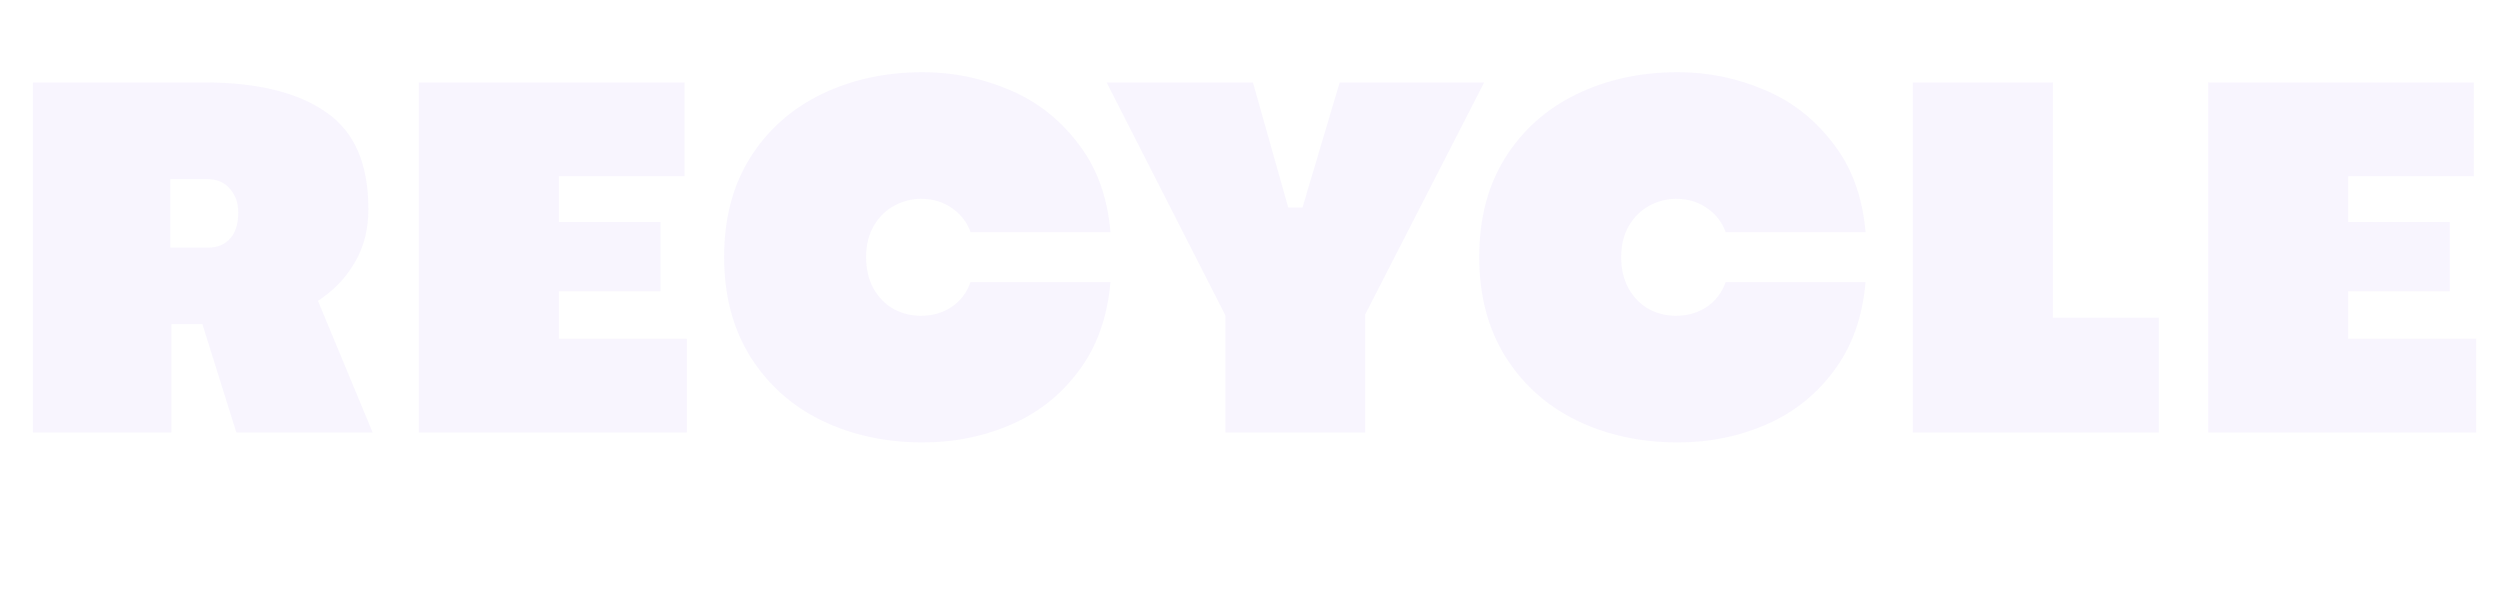 <?xml version="1.0" encoding="UTF-8"?> <svg xmlns="http://www.w3.org/2000/svg" width="607" height="145" viewBox="0 0 607 145" fill="none"> <g filter="url(#filter0_b_3038_369)"> <path d="M49.633 18.016C62.98 18.016 73.275 20.589 80.516 25.736C87.8 30.84 91.442 39.171 91.442 50.73C91.442 55.834 90.352 60.327 88.171 64.209C86.034 68.047 83.198 71.232 79.665 73.762L93.471 107H55.914L47.67 80.697H45.38H43.613V107H5.991V18.016H49.633ZM50.549 58.124C52.25 58.124 53.559 57.579 54.475 56.488C55.391 55.398 55.849 53.762 55.849 51.581C55.849 49.836 55.369 48.397 54.409 47.263C53.493 46.085 52.163 45.496 50.418 45.496H43.352V58.124H50.549ZM99.686 18.016H168.191V44.776H137.701V51.908H162.368V72.715H137.701V80.239H168.78V107H99.686V18.016ZM224.068 109.421C214.69 109.421 206.184 107.567 198.551 103.859C190.917 100.108 184.876 94.677 180.427 87.567C176.021 80.457 173.818 72.061 173.818 62.377C173.818 52.693 176.021 44.318 180.427 37.252C184.876 30.186 190.917 24.799 198.551 21.091C206.184 17.383 214.69 15.529 224.068 15.529C231.745 15.529 239.117 17.056 246.184 20.109C253.294 23.163 259.204 27.917 263.915 34.373C268.67 40.785 271.287 48.789 271.767 58.386H234.21C233.556 55.812 232.269 53.828 230.35 52.432C228.474 50.992 226.249 50.273 223.676 50.273C221.757 50.273 219.924 50.73 218.18 51.647C216.435 52.562 215.017 53.937 213.927 55.769C212.836 57.601 212.291 59.825 212.291 62.442C212.291 65.016 212.814 67.241 213.861 69.116C214.908 70.948 216.282 72.344 217.983 73.304C219.728 74.22 221.604 74.678 223.61 74.678C226.184 74.678 228.43 73.98 230.35 72.584C232.269 71.144 233.534 69.116 234.145 66.499H271.767C271.287 75.877 268.779 83.794 264.242 90.25C259.706 96.706 253.882 101.526 246.772 104.71C239.706 107.851 232.138 109.421 224.068 109.421ZM295.518 77.033L265.42 18.016H305.725L314.296 48.375H314.754L323.783 18.016H363.63L333.467 76.837V107H295.518V77.033ZM407.402 109.421C398.024 109.421 389.518 107.567 381.885 103.859C374.251 100.108 368.21 94.677 363.761 87.567C359.355 80.457 357.152 72.061 357.152 62.377C357.152 52.693 359.355 44.318 363.761 37.252C368.21 30.186 374.251 24.799 381.885 21.091C389.518 17.383 398.024 15.529 407.402 15.529C415.079 15.529 422.451 17.056 429.518 20.109C436.628 23.163 442.538 27.917 447.249 34.373C452.004 40.785 454.621 48.789 455.101 58.386H417.544C416.89 55.812 415.603 53.828 413.684 52.432C411.808 50.992 409.583 50.273 407.01 50.273C405.09 50.273 403.258 50.73 401.514 51.647C399.769 52.562 398.351 53.937 397.261 55.769C396.17 57.601 395.625 59.825 395.625 62.442C395.625 65.016 396.148 67.241 397.195 69.116C398.242 70.948 399.616 72.344 401.317 73.304C403.062 74.22 404.938 74.678 406.944 74.678C409.518 74.678 411.764 73.98 413.684 72.584C415.603 71.144 416.868 69.116 417.479 66.499H455.101C454.621 75.877 452.113 83.794 447.576 90.25C443.04 96.706 437.216 101.526 430.106 104.71C423.04 107.851 415.472 109.421 407.402 109.421ZM462.429 18.016H500.443V75.136H526.157V107H462.429V18.016ZM534.14 18.016H602.645V44.776H572.154V51.908H596.821V72.715H572.154V80.239H603.233V107H534.14V18.016Z" fill="#6200EA" fill-opacity="0.04"></path> <path d="M80.516 25.736L79.357 27.366L79.368 27.374L80.516 25.736ZM88.171 64.209L86.427 63.229L86.424 63.236L88.171 64.209ZM79.665 73.762L78.501 72.136L77.208 73.061L77.818 74.529L79.665 73.762ZM93.471 107V109H96.467L95.318 106.233L93.471 107ZM55.914 107L54.006 107.598L54.445 109H55.914V107ZM47.67 80.697L49.578 80.099L49.139 78.697H47.67V80.697ZM43.613 80.697V78.697H41.613V80.697H43.613ZM43.613 107V109H45.613V107H43.613ZM5.991 107H3.991V109H5.991V107ZM5.991 18.016V16.016H3.991V18.016H5.991ZM54.409 47.263L52.831 48.491L52.856 48.523L52.882 48.555L54.409 47.263ZM43.352 45.496V43.496H41.352V45.496H43.352ZM43.352 58.124H41.352V60.124H43.352V58.124ZM49.633 20.016C62.762 20.016 72.586 22.553 79.357 27.366L81.674 24.106C73.964 18.625 63.199 16.016 49.633 16.016V20.016ZM79.368 27.374C85.963 31.994 89.442 39.607 89.442 50.73H93.442C93.442 38.736 89.638 29.685 81.663 24.098L79.368 27.374ZM89.442 50.73C89.442 55.542 88.417 59.688 86.427 63.229L89.915 65.189C92.287 60.966 93.442 56.126 93.442 50.73H89.442ZM86.424 63.236C84.428 66.819 81.791 69.78 78.501 72.136L80.829 75.388C84.606 72.684 87.639 69.276 89.918 65.182L86.424 63.236ZM77.818 74.529L91.624 107.767L95.318 106.233L81.512 72.995L77.818 74.529ZM93.471 105H55.914V109H93.471V105ZM57.822 106.402L49.578 80.099L45.761 81.295L54.006 107.598L57.822 106.402ZM47.67 78.697H45.38V82.697H47.67V78.697ZM45.38 78.697H43.613V82.697H45.38V78.697ZM41.613 80.697V107H45.613V80.697H41.613ZM43.613 105H5.991V109H43.613V105ZM7.991 107V18.016H3.991V107H7.991ZM5.991 20.016H49.633V16.016H5.991V20.016ZM50.549 60.124C52.714 60.124 54.635 59.406 56.006 57.775L52.943 55.202C52.482 55.751 51.786 56.124 50.549 56.124V60.124ZM56.006 57.775C57.349 56.175 57.849 53.993 57.849 51.581H53.849C53.849 53.531 53.432 54.62 52.943 55.202L56.006 57.775ZM57.849 51.581C57.849 49.45 57.253 47.527 55.936 45.971L52.882 48.555C53.485 49.267 53.849 50.222 53.849 51.581H57.849ZM55.988 46.035C54.626 44.284 52.662 43.496 50.418 43.496V47.496C51.663 47.496 52.36 47.886 52.831 48.491L55.988 46.035ZM50.418 43.496H43.352V47.496H50.418V43.496ZM41.352 45.496V58.124H45.352V45.496H41.352ZM43.352 60.124H50.549V56.124H43.352V60.124ZM99.686 18.016V16.016H97.686V18.016H99.686ZM168.191 18.016H170.191V16.016H168.191V18.016ZM168.191 44.776V46.776H170.191V44.776H168.191ZM137.701 44.776V42.776H135.701V44.776H137.701ZM137.701 51.908H135.701V53.908H137.701V51.908ZM162.368 51.908H164.368V49.908H162.368V51.908ZM162.368 72.715V74.715H164.368V72.715H162.368ZM137.701 72.715V70.715H135.701V72.715H137.701ZM137.701 80.239H135.701V82.239H137.701V80.239ZM168.78 80.239H170.78V78.239H168.78V80.239ZM168.78 107V109H170.78V107H168.78ZM99.686 107H97.686V109H99.686V107ZM99.686 20.016H168.191V16.016H99.686V20.016ZM166.191 18.016V44.776H170.191V18.016H166.191ZM168.191 42.776H137.701V46.776H168.191V42.776ZM135.701 44.776V51.908H139.701V44.776H135.701ZM137.701 53.908H162.368V49.908H137.701V53.908ZM160.368 51.908V72.715H164.368V51.908H160.368ZM162.368 70.715H137.701V74.715H162.368V70.715ZM135.701 72.715V80.239H139.701V72.715H135.701ZM137.701 82.239H168.78V78.239H137.701V82.239ZM166.78 80.239V107H170.78V80.239H166.78ZM168.78 105H99.686V109H168.78V105ZM101.687 107V18.016H97.686V107H101.687ZM198.551 103.859L197.669 105.654L197.677 105.658L198.551 103.859ZM180.427 87.567L178.727 88.621L178.731 88.628L180.427 87.567ZM180.427 37.252L178.734 36.186L178.73 36.194L180.427 37.252ZM246.184 20.109L245.39 21.945L245.394 21.947L246.184 20.109ZM263.915 34.373L262.299 35.552L262.304 35.558L262.309 35.564L263.915 34.373ZM271.767 58.386V60.386H273.869L273.764 58.286L271.767 58.386ZM234.21 58.386L232.272 58.879L232.655 60.386H234.21V58.386ZM230.35 52.432L229.132 54.018L229.152 54.034L229.173 54.049L230.35 52.432ZM213.861 69.116L212.115 70.091L212.12 70.1L212.125 70.109L213.861 69.116ZM217.983 73.304L217.001 75.046L217.027 75.061L217.054 75.075L217.983 73.304ZM230.35 72.584L231.526 74.201L231.538 74.193L231.55 74.184L230.35 72.584ZM234.145 66.499V64.499H232.557L232.197 66.045L234.145 66.499ZM271.767 66.499L273.764 66.601L273.872 64.499H271.767V66.499ZM246.772 104.71L247.585 106.538L247.59 106.535L246.772 104.71ZM224.068 107.421C214.961 107.421 206.758 105.622 199.425 102.06L197.677 105.658C205.61 109.512 214.42 111.421 224.068 111.421V107.421ZM199.433 102.064C192.129 98.475 186.371 93.296 182.122 86.507L178.731 88.628C183.381 96.059 189.706 101.741 197.669 105.654L199.433 102.064ZM182.127 86.514C177.947 79.768 175.818 71.748 175.818 62.377H171.818C171.818 72.373 174.096 81.147 178.727 88.621L182.127 86.514ZM175.818 62.377C175.818 53.005 177.947 45.01 182.124 38.31L178.73 36.194C174.096 43.627 171.818 52.381 171.818 62.377H175.818ZM182.119 38.318C186.366 31.573 192.121 26.437 199.425 22.89L197.677 19.292C189.713 23.16 183.386 28.798 178.734 36.186L182.119 38.318ZM199.425 22.89C206.758 19.328 214.961 17.529 224.068 17.529V13.529C214.42 13.529 205.61 15.438 197.677 19.292L199.425 22.89ZM224.068 17.529C231.472 17.529 238.574 19 245.39 21.945L246.977 18.273C239.661 15.112 232.019 13.529 224.068 13.529V17.529ZM245.394 21.947C252.164 24.854 257.793 29.376 262.299 35.552L265.531 33.194C260.616 26.459 254.424 21.471 246.973 18.272L245.394 21.947ZM262.309 35.564C266.784 41.599 269.305 49.202 269.769 58.486L273.764 58.286C273.269 48.377 270.556 39.971 265.522 33.182L262.309 35.564ZM271.767 56.386H234.21V60.386H271.767V56.386ZM236.148 57.893C235.394 54.924 233.868 52.517 231.526 50.814L229.173 54.049C230.67 55.138 231.718 56.7 232.272 58.879L236.148 57.893ZM231.567 50.845C229.311 49.113 226.648 48.273 223.676 48.273V52.273C225.85 52.273 227.637 52.871 229.132 54.018L231.567 50.845ZM223.676 48.273C221.424 48.273 219.274 48.813 217.25 49.876L219.109 53.417C220.575 52.648 222.089 52.273 223.676 52.273V48.273ZM217.25 49.876C215.152 50.977 213.472 52.623 212.208 54.746L215.645 56.791C216.563 55.25 217.718 54.148 219.109 53.417L217.25 49.876ZM212.208 54.746C210.896 56.95 210.291 59.547 210.291 62.442H214.291C214.291 60.104 214.777 58.251 215.645 56.791L212.208 54.746ZM210.291 62.442C210.291 65.29 210.872 67.864 212.115 70.091L215.608 68.141C214.757 66.618 214.291 64.742 214.291 62.442H210.291ZM212.125 70.109C213.336 72.228 214.96 73.894 217.001 75.046L218.966 71.562C217.604 70.794 216.481 69.669 215.598 68.124L212.125 70.109ZM217.054 75.075C219.091 76.144 221.286 76.678 223.61 76.678V72.678C221.922 72.678 220.366 72.296 218.913 71.533L217.054 75.075ZM223.61 76.678C226.569 76.678 229.236 75.867 231.526 74.201L229.173 70.966C227.625 72.092 225.799 72.678 223.61 72.678V76.678ZM231.55 74.184C233.891 72.428 235.388 69.97 236.092 66.954L232.197 66.045C231.679 68.263 230.647 69.861 229.15 70.984L231.55 74.184ZM234.145 68.499H271.767V64.499H234.145V68.499ZM269.769 66.397C269.305 75.471 266.887 83.007 262.606 89.1L265.879 91.4C270.67 84.582 273.269 76.283 273.764 66.601L269.769 66.397ZM262.606 89.1C258.274 95.265 252.732 99.85 245.955 102.885L247.59 106.535C255.033 103.202 261.138 98.146 265.879 91.4L262.606 89.1ZM245.96 102.882C239.161 105.904 231.871 107.421 224.068 107.421V111.421C232.405 111.421 240.251 109.797 247.585 106.538L245.96 102.882ZM295.518 77.033H297.518V76.553L297.299 76.125L295.518 77.033ZM265.42 18.016V16.016H262.155L263.638 18.924L265.42 18.016ZM305.725 18.016L307.649 17.472L307.238 16.016H305.725V18.016ZM314.296 48.375L312.371 48.918L312.782 50.375H314.296V48.375ZM314.754 48.375V50.375H316.246L316.671 48.945L314.754 48.375ZM323.783 18.016V16.016H322.291L321.866 17.445L323.783 18.016ZM363.63 18.016L365.41 18.928L366.903 16.016H363.63V18.016ZM333.467 76.837L331.687 75.924L331.467 76.354V76.837H333.467ZM333.467 107V109H335.467V107H333.467ZM295.518 107H293.518V109H295.518V107ZM297.299 76.125L267.202 17.107L263.638 18.924L293.736 77.942L297.299 76.125ZM265.42 20.016H305.725V16.016H265.42V20.016ZM303.8 18.559L312.371 48.918L316.221 47.832L307.649 17.472L303.8 18.559ZM314.296 50.375H314.754V46.375H314.296V50.375ZM316.671 48.945L325.7 18.586L321.866 17.445L312.837 47.805L316.671 48.945ZM323.783 20.016H363.63V16.016H323.783V20.016ZM361.85 17.103L331.687 75.924L335.246 77.749L365.41 18.928L361.85 17.103ZM331.467 76.837V107H335.467V76.837H331.467ZM333.467 105H295.518V109H333.467V105ZM297.518 107V77.033H293.518V107H297.518ZM381.885 103.859L381.003 105.654L381.011 105.658L381.885 103.859ZM363.761 87.567L362.061 88.621L362.065 88.628L363.761 87.567ZM363.761 37.252L362.068 36.186L362.064 36.194L363.761 37.252ZM429.518 20.109L428.724 21.945L428.728 21.947L429.518 20.109ZM447.249 34.373L445.633 35.552L445.638 35.558L445.642 35.564L447.249 34.373ZM455.101 58.386V60.386H457.203L457.098 58.286L455.101 58.386ZM417.544 58.386L415.606 58.879L415.989 60.386H417.544V58.386ZM413.684 52.432L412.466 54.018L412.486 54.034L412.507 54.049L413.684 52.432ZM397.195 69.116L395.449 70.091L395.454 70.1L395.459 70.109L397.195 69.116ZM401.317 73.304L400.335 75.046L400.361 75.061L400.388 75.075L401.317 73.304ZM413.684 72.584L414.86 74.201L414.872 74.193L414.884 74.184L413.684 72.584ZM417.479 66.499V64.499H415.891L415.531 66.045L417.479 66.499ZM455.101 66.499L457.098 66.601L457.206 64.499H455.101V66.499ZM430.106 104.71L430.919 106.538L430.924 106.535L430.106 104.71ZM407.402 107.421C398.295 107.421 390.092 105.622 382.759 102.06L381.011 105.658C388.944 109.512 397.754 111.421 407.402 111.421V107.421ZM382.767 102.064C375.463 98.475 369.705 93.296 365.456 86.507L362.065 88.628C366.715 96.059 373.04 101.741 381.003 105.654L382.767 102.064ZM365.461 86.514C361.281 79.768 359.152 71.748 359.152 62.377H355.152C355.152 72.373 357.43 81.147 362.061 88.621L365.461 86.514ZM359.152 62.377C359.152 53.005 361.281 45.01 365.458 38.31L362.064 36.194C357.43 43.627 355.152 52.381 355.152 62.377H359.152ZM365.453 38.318C369.7 31.573 375.455 26.437 382.759 22.89L381.011 19.292C373.047 23.16 366.72 28.798 362.068 36.186L365.453 38.318ZM382.759 22.89C390.092 19.328 398.295 17.529 407.402 17.529V13.529C397.754 13.529 388.944 15.438 381.011 19.292L382.759 22.89ZM407.402 17.529C414.806 17.529 421.908 19 428.724 21.945L430.311 18.273C422.995 15.112 415.353 13.529 407.402 13.529V17.529ZM428.728 21.947C435.498 24.854 441.127 29.376 445.633 35.552L448.865 33.194C443.95 26.459 437.757 21.471 430.307 18.272L428.728 21.947ZM445.642 35.564C450.118 41.599 452.639 49.202 453.103 58.486L457.098 58.286C456.603 48.377 453.89 39.971 448.856 33.182L445.642 35.564ZM455.101 56.386H417.544V60.386H455.101V56.386ZM419.482 57.893C418.728 54.924 417.202 52.517 414.86 50.814L412.507 54.049C414.004 55.138 415.052 56.7 415.606 58.879L419.482 57.893ZM414.901 50.845C412.645 49.113 409.982 48.273 407.01 48.273V52.273C409.184 52.273 410.971 52.871 412.466 54.018L414.901 50.845ZM407.01 48.273C404.758 48.273 402.608 48.813 400.584 49.876L402.443 53.417C403.909 52.648 405.423 52.273 407.01 52.273V48.273ZM400.584 49.876C398.486 50.977 396.805 52.623 395.542 54.746L398.979 56.791C399.897 55.25 401.052 54.148 402.443 53.417L400.584 49.876ZM395.542 54.746C394.23 56.95 393.625 59.547 393.625 62.442H397.625C397.625 60.104 398.111 58.251 398.979 56.791L395.542 54.746ZM393.625 62.442C393.625 65.29 394.206 67.864 395.449 70.091L398.942 68.141C398.091 66.618 397.625 64.742 397.625 62.442H393.625ZM395.459 70.109C396.67 72.228 398.294 73.894 400.335 75.046L402.3 71.562C400.938 70.794 399.815 69.669 398.932 68.124L395.459 70.109ZM400.388 75.075C402.425 76.144 404.62 76.678 406.944 76.678V72.678C405.256 72.678 403.7 72.296 402.247 71.533L400.388 75.075ZM406.944 76.678C409.903 76.678 412.57 75.867 414.86 74.201L412.507 70.966C410.959 72.092 409.133 72.678 406.944 72.678V76.678ZM414.884 74.184C417.224 72.428 418.722 69.97 419.426 66.954L415.531 66.045C415.013 68.263 413.981 69.861 412.484 70.984L414.884 74.184ZM417.479 68.499H455.101V64.499H417.479V68.499ZM453.103 66.397C452.639 75.471 450.221 83.007 445.94 89.1L449.213 91.4C454.004 84.582 456.603 76.283 457.098 66.601L453.103 66.397ZM445.94 89.1C441.608 95.265 436.066 99.85 429.289 102.885L430.924 106.535C438.367 103.202 444.472 98.146 449.213 91.4L445.94 89.1ZM429.294 102.882C422.495 105.904 415.205 107.421 407.402 107.421V111.421C415.739 111.421 423.585 109.797 430.919 106.538L429.294 102.882ZM462.429 18.016V16.016H460.429V18.016H462.429ZM500.443 18.016H502.443V16.016H500.443V18.016ZM500.443 75.136H498.443V77.136H500.443V75.136ZM526.157 75.136H528.157V73.136H526.157V75.136ZM526.157 107V109H528.157V107H526.157ZM462.429 107H460.429V109H462.429V107ZM462.429 20.016H500.443V16.016H462.429V20.016ZM498.443 18.016V75.136H502.443V18.016H498.443ZM500.443 77.136H526.157V73.136H500.443V77.136ZM524.157 75.136V107H528.157V75.136H524.157ZM526.157 105H462.429V109H526.157V105ZM464.429 107V18.016H460.429V107H464.429ZM534.14 18.016V16.016H532.14V18.016H534.14ZM602.645 18.016H604.645V16.016H602.645V18.016ZM602.645 44.776V46.776H604.645V44.776H602.645ZM572.154 44.776V42.776H570.154V44.776H572.154ZM572.154 51.908H570.154V53.908H572.154V51.908ZM596.821 51.908H598.821V49.908H596.821V51.908ZM596.821 72.715V74.715H598.821V72.715H596.821ZM572.154 72.715V70.715H570.154V72.715H572.154ZM572.154 80.239H570.154V82.239H572.154V80.239ZM603.233 80.239H605.233V78.239H603.233V80.239ZM603.233 107V109H605.233V107H603.233ZM534.14 107H532.14V109H534.14V107ZM534.14 20.016H602.645V16.016H534.14V20.016ZM600.645 18.016V44.776H604.645V18.016H600.645ZM602.645 42.776H572.154V46.776H602.645V42.776ZM570.154 44.776V51.908H574.154V44.776H570.154ZM572.154 53.908H596.821V49.908H572.154V53.908ZM594.821 51.908V72.715H598.821V51.908H594.821ZM596.821 70.715H572.154V74.715H596.821V70.715ZM570.154 72.715V80.239H574.154V72.715H570.154ZM572.154 82.239H603.233V78.239H572.154V82.239ZM601.233 80.239V107H605.233V80.239H601.233ZM603.233 105H534.14V109H603.233V105ZM536.14 107V18.016H532.14V107H536.14Z" fill="white"></path> </g> <defs> <filter id="filter0_b_3038_369" x="-30.008" y="-20.471" width="669.242" height="165.893" filterUnits="userSpaceOnUse" color-interpolation-filters="sRGB"> <feFlood flood-opacity="0" result="BackgroundImageFix"></feFlood> <feGaussianBlur in="BackgroundImageFix" stdDeviation="18"></feGaussianBlur> <feComposite in2="SourceAlpha" operator="in" result="effect1_backgroundBlur_3038_369"></feComposite> <feBlend mode="normal" in="SourceGraphic" in2="effect1_backgroundBlur_3038_369" result="shape"></feBlend> </filter> </defs> </svg> 